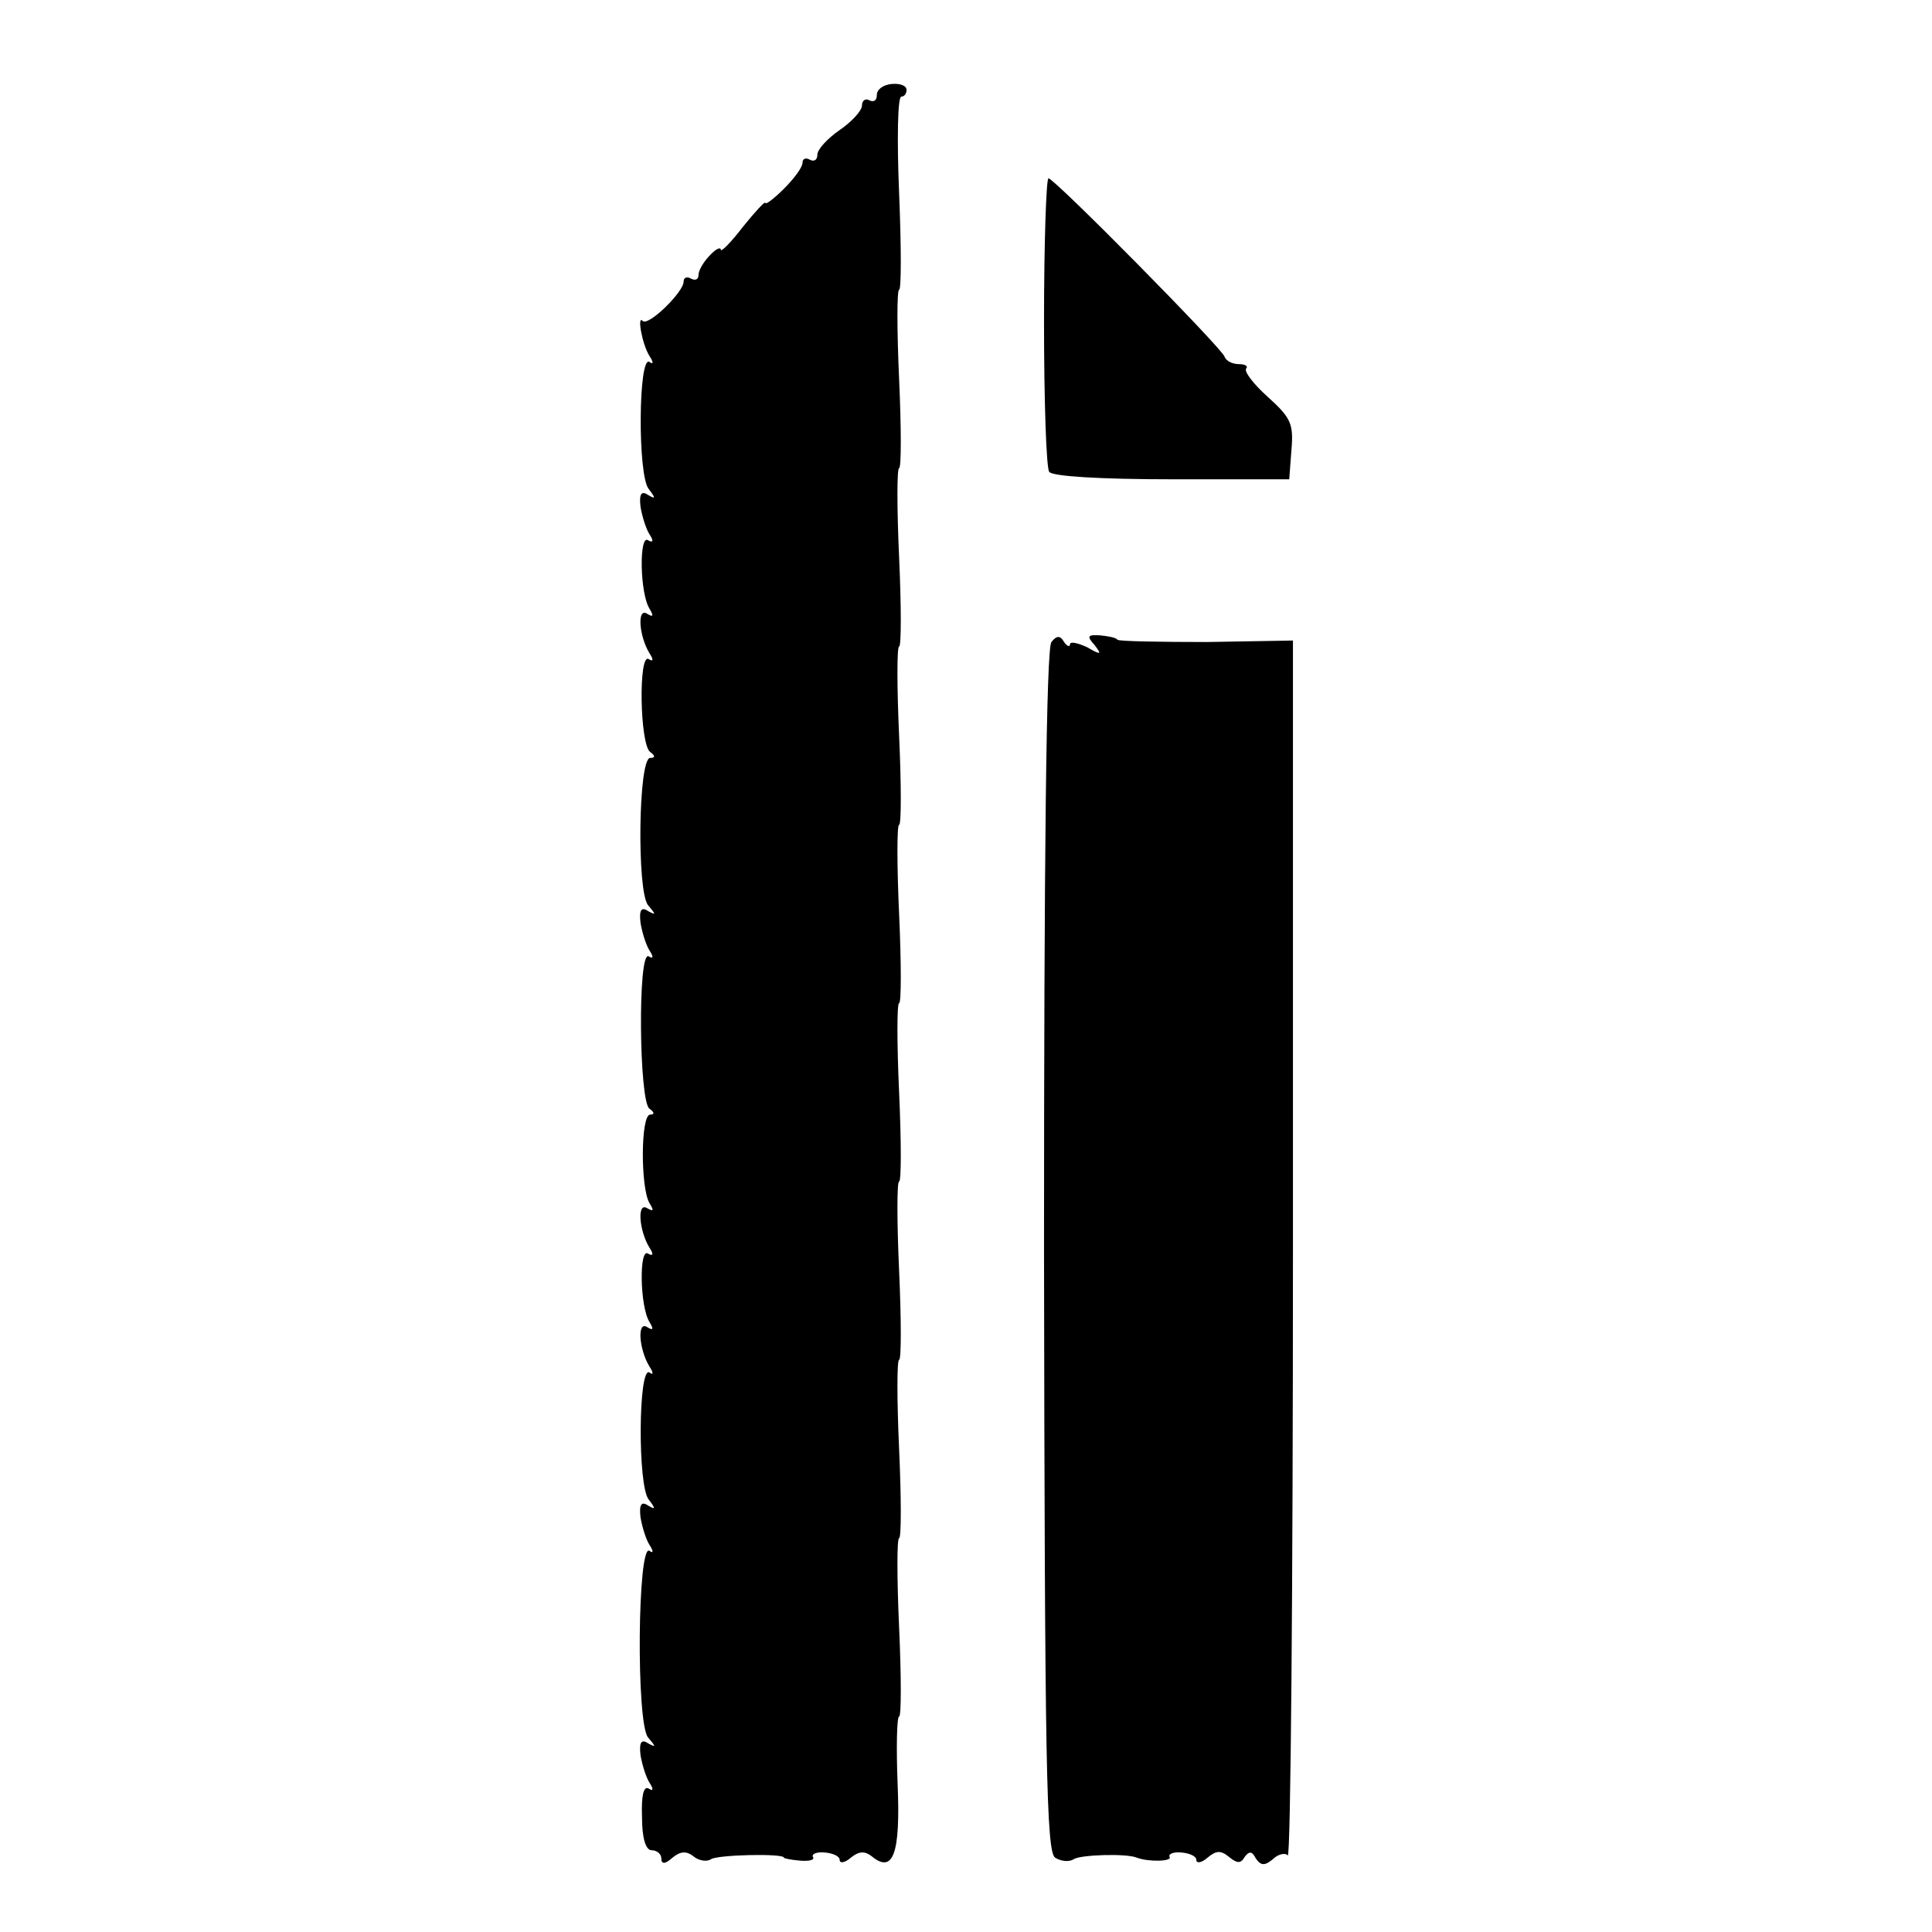 <?xml version="1.0" standalone="no"?>
<!DOCTYPE svg PUBLIC "-//W3C//DTD SVG 20010904//EN"
 "http://www.w3.org/TR/2001/REC-SVG-20010904/DTD/svg10.dtd">
<svg version="1.0" xmlns="http://www.w3.org/2000/svg"
 width="260pt" height="260pt" viewBox="0 0 260 260"
 preserveAspectRatio="xMidYMid meet">
<g transform="translate(0,260) scale(0.1,-0.1)"
fill="#000000" stroke="none">
<path d="M1180 2472 c0 -7 -4 -10 -10 -7 -5 3 -10 0 -10 -7 0 -7 -14 -22 -30
-33 -16 -11 -30 -26 -30 -33 0 -7 -4 -10 -10 -7 -5 3 -10 2 -10 -4 0 -6 -11
-21 -25 -35 -14 -14 -25 -22 -25 -19 0 3 -13 -11 -30 -32 -16 -21 -30 -35 -30
-31 0 4 -7 1 -15 -8 -8 -8 -15 -20 -15 -26 0 -6 -4 -8 -10 -5 -5 3 -10 2 -10
-4 0 -14 -47 -60 -55 -53 -8 9 -1 -31 9 -47 6 -9 5 -12 0 -8 -15 9 -16 -153
-1 -171 10 -13 9 -14 -1 -8 -9 6 -12 1 -10 -16 2 -12 7 -29 12 -37 6 -9 5 -12
-2 -8 -12 8 -11 -71 2 -92 6 -10 5 -12 -3 -7 -14 9 -11 -30 3 -53 6 -9 5 -12
-1 -8 -14 9 -12 -115 2 -125 7 -5 7 -8 0 -8 -16 0 -18 -179 -3 -198 11 -13 11
-14 0 -8 -9 6 -12 1 -10 -16 2 -12 7 -29 12 -37 6 -9 5 -12 -1 -8 -15 9 -13
-196 1 -205 7 -5 7 -8 1 -8 -13 0 -13 -99 -1 -119 6 -10 6 -12 -3 -7 -14 9
-11 -30 3 -53 6 -9 5 -12 -2 -8 -12 8 -11 -71 2 -92 6 -10 5 -12 -3 -7 -14 9
-11 -30 3 -53 6 -9 5 -12 0 -8 -15 9 -16 -153 -1 -171 10 -13 9 -14 -1 -8 -9
6 -12 1 -10 -16 2 -12 7 -29 12 -37 6 -9 5 -12 0 -8 -16 10 -18 -231 -2 -251
11 -13 11 -14 0 -8 -9 6 -12 1 -10 -16 2 -12 7 -29 12 -37 6 -9 5 -12 -1 -8
-7 4 -10 -10 -9 -38 0 -29 5 -45 13 -45 7 0 13 -5 13 -11 0 -8 5 -8 15 1 11 9
19 9 28 2 7 -6 18 -8 24 -4 9 6 98 8 98 2 0 -1 10 -3 22 -4 12 -1 20 1 17 5
-2 4 5 7 16 6 11 -1 20 -5 20 -10 0 -5 7 -4 15 3 11 9 19 9 28 2 29 -24 39 3
35 97 -2 50 -1 91 2 91 3 0 3 54 0 120 -3 66 -3 120 0 120 3 0 3 54 0 120 -3
66 -3 120 0 120 3 0 3 54 0 120 -3 66 -3 120 0 120 3 0 3 54 0 120 -3 66 -3
120 0 120 3 0 3 54 0 120 -3 66 -3 120 0 120 3 0 3 54 0 120 -3 66 -3 120 0
120 3 0 3 54 0 120 -3 66 -3 120 0 120 3 0 3 54 0 120 -3 66 -3 120 0 120 3 0
3 58 0 130 -3 72 -2 130 3 130 4 0 7 4 7 9 0 6 -9 9 -20 8 -11 -1 -20 -7 -20
-15z"/>
<path d="M1405 2167 c0 -105 3 -197 7 -202 4 -6 68 -10 165 -10 l158 0 3 40
c3 35 -1 43 -32 71 -19 17 -32 34 -29 38 3 3 -1 6 -10 6 -8 0 -17 4 -19 10 -4
12 -229 240 -237 240 -3 0 -6 -87 -6 -193z"/>
<path d="M1415 1736 c-7 -7 -10 -289 -10 -819 1 -692 3 -809 15 -817 8 -5 19
-6 25 -2 9 6 71 8 85 2 16 -6 48 -5 44 1 -2 4 5 7 16 6 11 -1 20 -5 20 -10 0
-5 7 -4 15 3 12 10 18 10 29 1 11 -9 16 -9 21 0 6 8 10 8 15 -2 7 -10 12 -10
23 -1 7 7 17 9 20 5 4 -3 7 363 7 814 l0 821 -116 -2 c-64 0 -118 1 -120 3 -2
3 -13 5 -24 6 -16 1 -18 -1 -7 -13 10 -13 9 -14 -10 -3 -13 6 -23 8 -23 4 0
-4 -4 -3 -8 3 -5 9 -10 9 -17 0z"/>
</g>
</svg>
